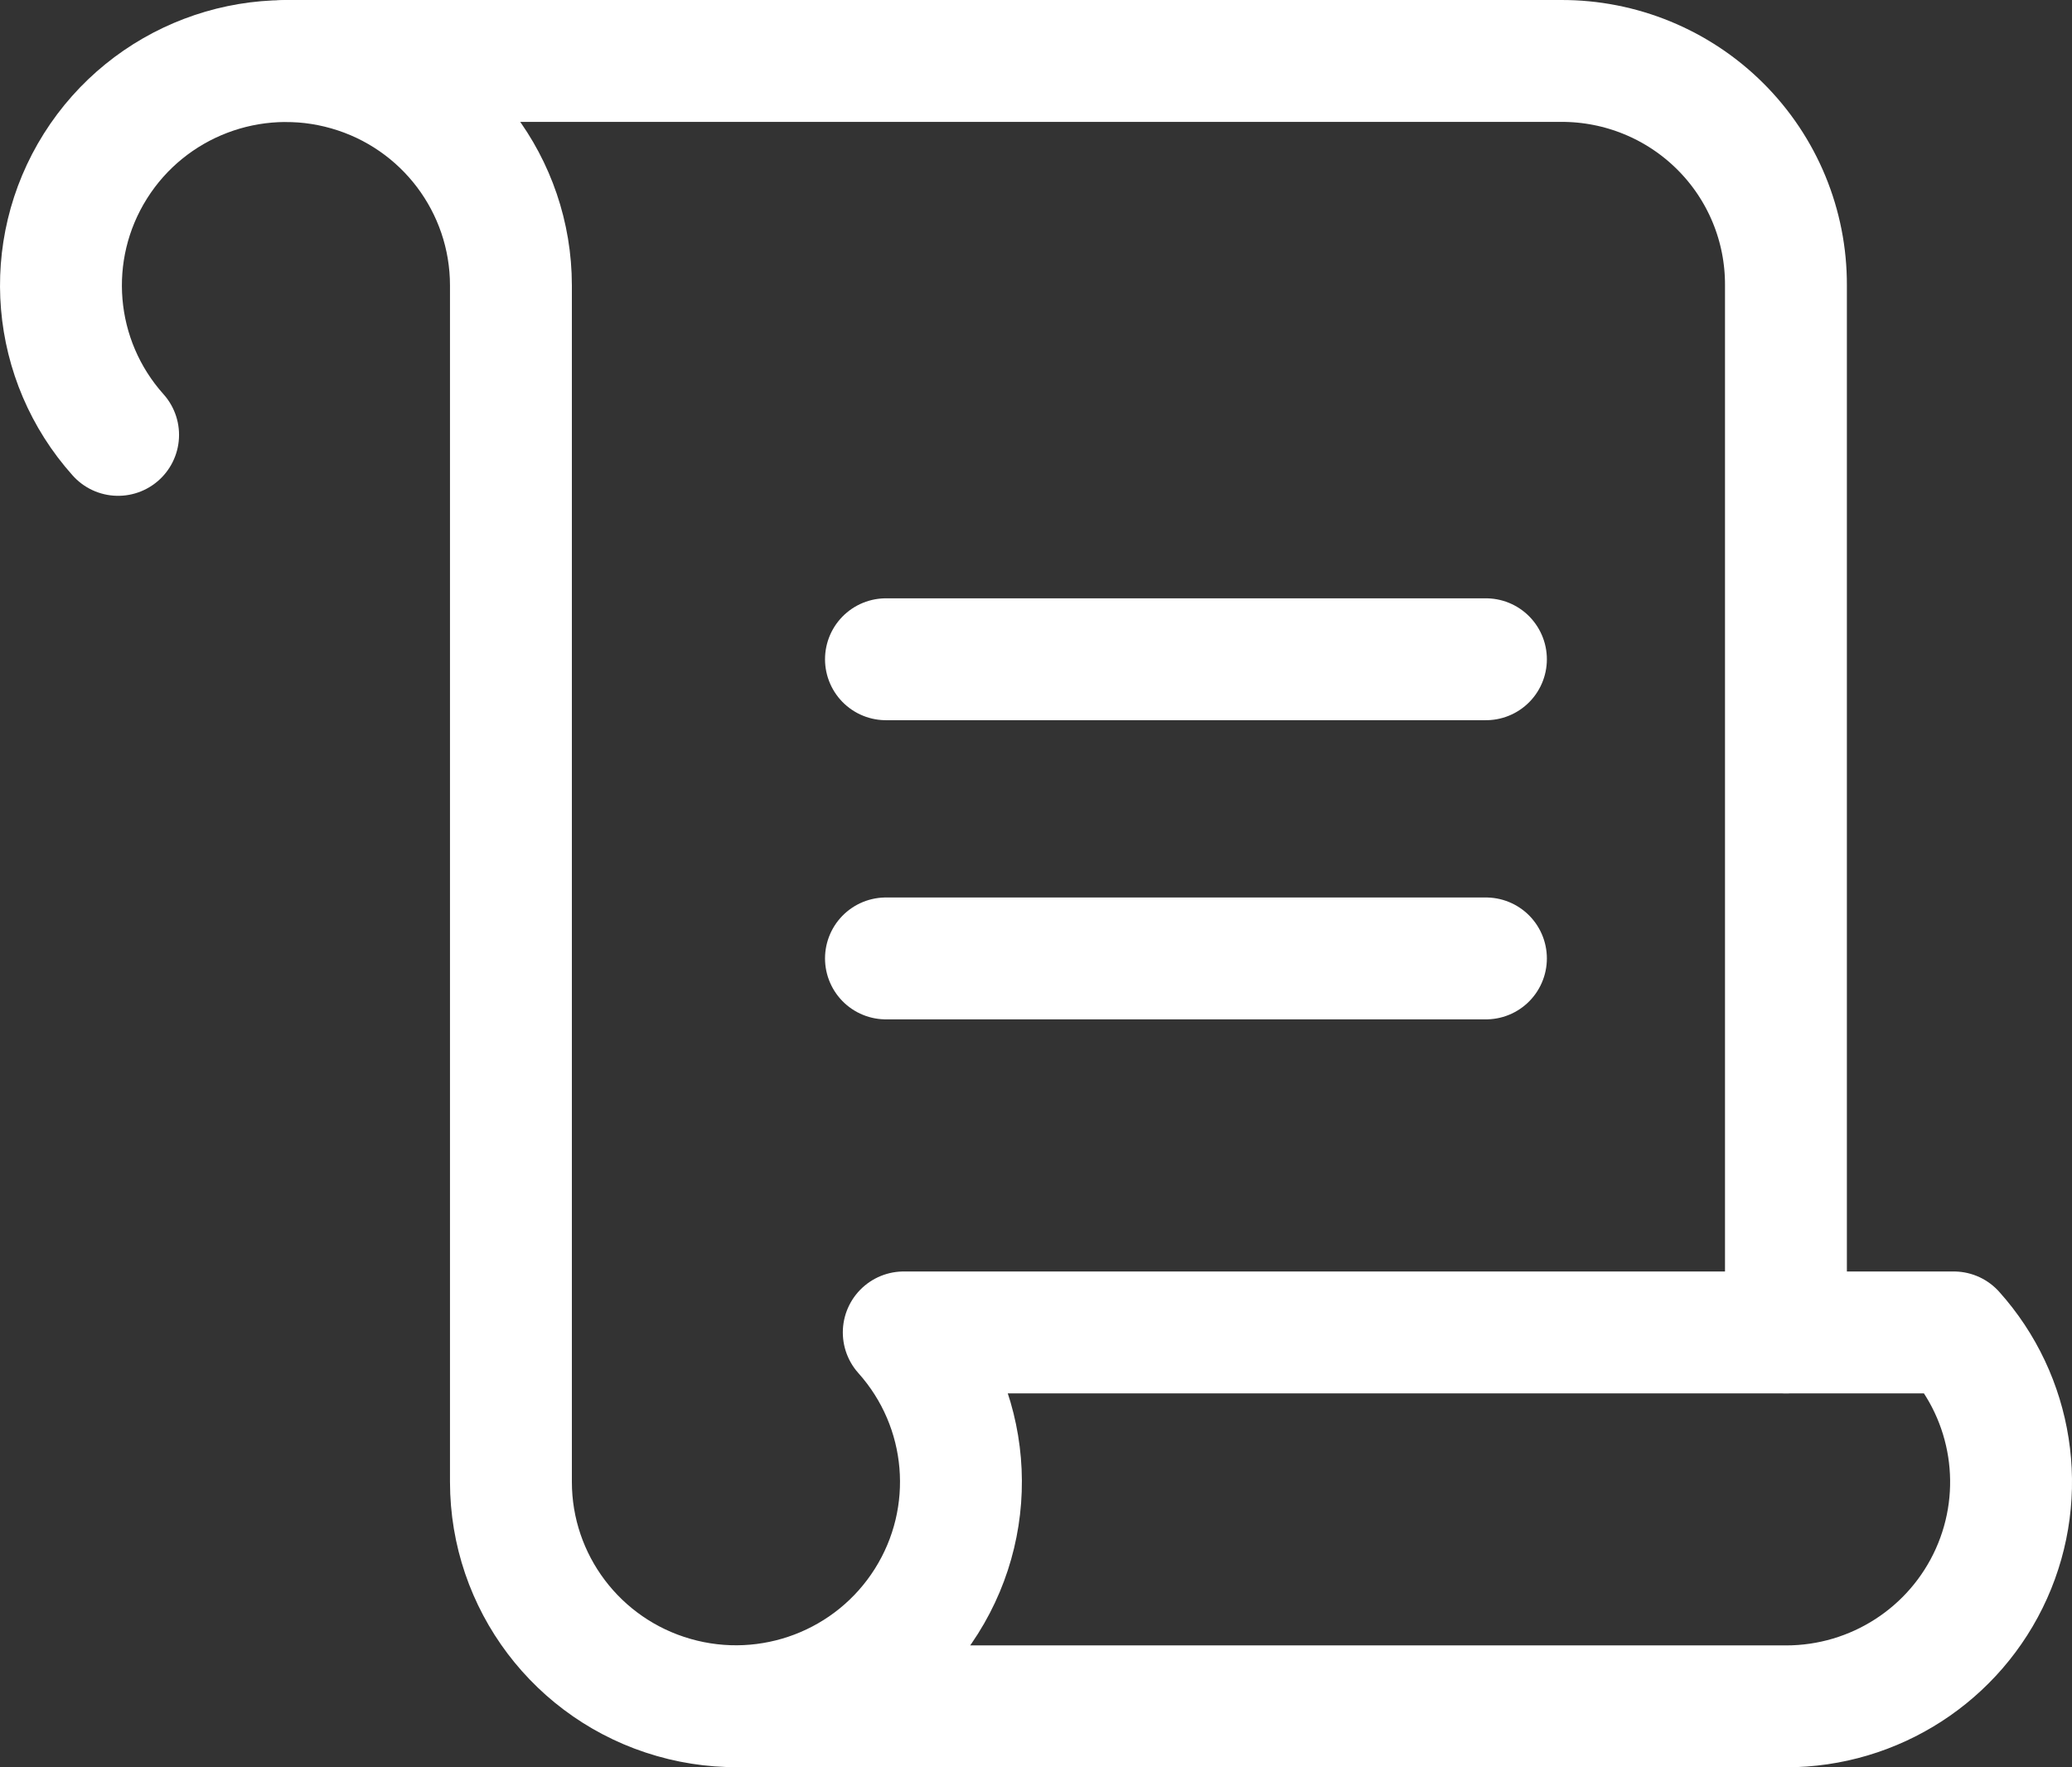 <?xml version="1.0" encoding="UTF-8"?>
<svg width="34px" height="29px" viewBox="0 0 34 29" version="1.1" xmlns="http://www.w3.org/2000/svg" xmlns:xlink="http://www.w3.org/1999/xlink">
    <rect x="0" y="0" width="34" height="29" fill="#333333" stroke="none"/>
    <title>Group</title>
    <g id="Ontwerp-08-04-2022" stroke="none" stroke-width="1" fill="none" fill-rule="evenodd" stroke-linecap="round" stroke-linejoin="round">
        <g id="1-1-Homepage" transform="translate(-1024, -1894)" stroke="#FFFFFF" stroke-width="2">
            <g id="Group-28" transform="translate(1025, 1895)">
                <path d="M28.306,20.864 L28.306,3.682 C28.31,2.704 27.923,1.765 27.229,1.074 C26.536,0.383 25.594,-0.004 24.614,0 L3.692,0" id="Path"></path>
                <line x1="13.538" y1="9.818" x2="23.383" y2="9.818" id="Path"></line>
                <line x1="13.538" y1="14.727" x2="23.383" y2="14.727" id="Path"></line>
                <path d="M0.938,6.136 C-0.157,4.913 -0.309,3.114 0.566,1.725 C1.441,0.336 3.132,-0.308 4.713,0.146 C6.294,0.599 7.383,2.041 7.384,3.682 L7.384,23.318 C7.385,24.959 8.474,26.401 10.055,26.854 C11.636,27.308 13.327,26.664 14.202,25.275 C15.078,23.886 14.926,22.087 13.83,20.864 L31.06,20.864 C32.031,21.946 32.273,23.497 31.678,24.822 C31.083,26.148 29.762,27.001 28.306,27 L11.076,27" id="Path"></path>
            </g>
        </g>
    </g>
</svg>